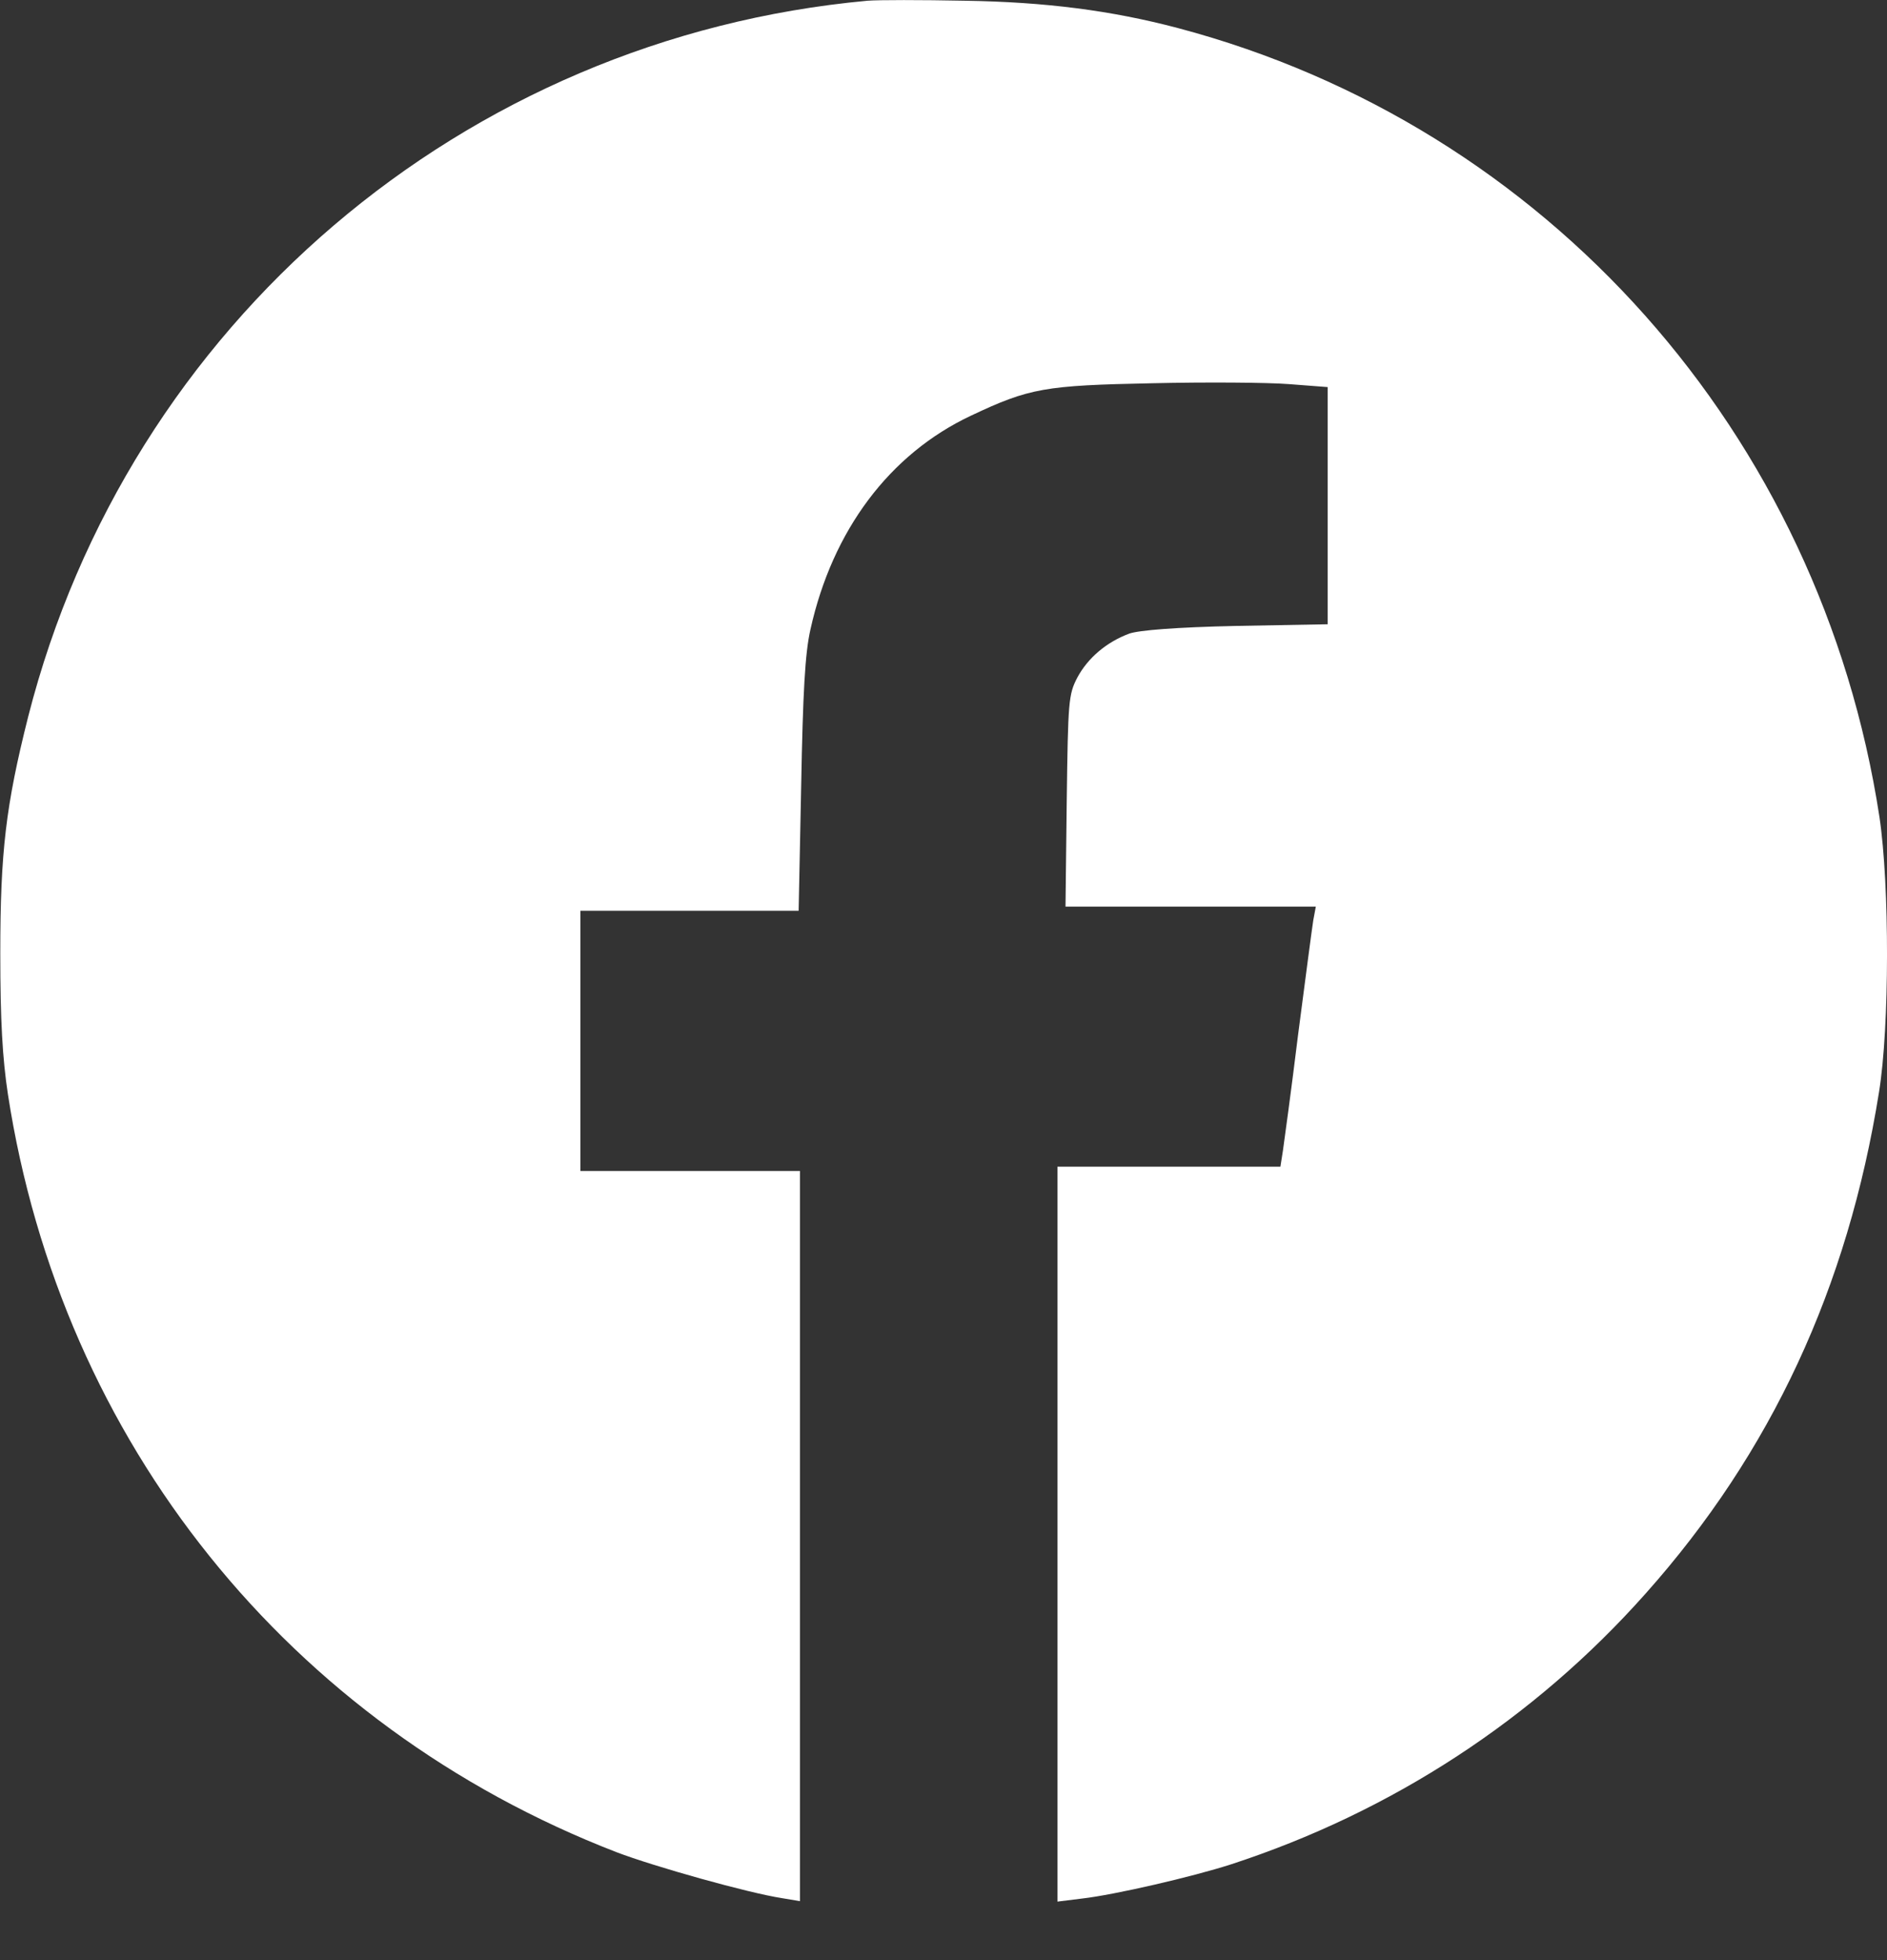 <svg width="26" height="27" viewBox="0 0 26 27" fill="none" xmlns="http://www.w3.org/2000/svg">
<rect x="0" y="0" width="26" height="27" fill="#333333" stroke="none"/>
<g clip-path="url(#clip0_9_174)">
<path d="M11.953 0.01C6.386 0.521 1.767 4.463 0.388 9.873C0.08 11.095 0.004 11.736 0.004 13.134C0.004 14.056 0.034 14.579 0.109 15.073C0.848 19.866 3.983 23.767 8.491 25.512C9.015 25.712 10.312 26.076 10.778 26.147L11.022 26.188V21.159V16.13H9.509H7.997V14.338V12.546H9.504H11.004L11.039 10.825C11.063 9.533 11.092 8.998 11.167 8.669C11.47 7.306 12.255 6.255 13.378 5.726C14.186 5.344 14.396 5.309 15.879 5.279C16.618 5.262 17.461 5.268 17.758 5.291L18.293 5.332V6.965V8.599L17.031 8.622C16.205 8.64 15.693 8.681 15.559 8.728C15.245 8.845 14.989 9.063 14.844 9.333C14.722 9.568 14.716 9.656 14.698 11.031L14.681 12.488H16.403H18.13L18.095 12.676C18.078 12.781 17.985 13.492 17.886 14.25C17.793 15.008 17.694 15.731 17.677 15.848L17.642 16.071H16.106H14.57V21.13V26.194L14.908 26.152C15.361 26.1 16.426 25.853 16.955 25.683C19.177 24.96 21.138 23.679 22.673 21.952C24.407 20.007 25.46 17.734 25.89 15.043C26.036 14.144 26.036 12.188 25.896 11.254C25.087 5.973 21.312 1.731 16.228 0.386C15.315 0.145 14.407 0.027 13.29 0.01C12.697 -0.002 12.098 -0.002 11.953 0.01Z" fill="white"/>
</g>
<defs>
<clipPath id="clip0_9_174">
<rect width="26" height="26.258" fill="white"/>
</clipPath>
</defs>
</svg>
